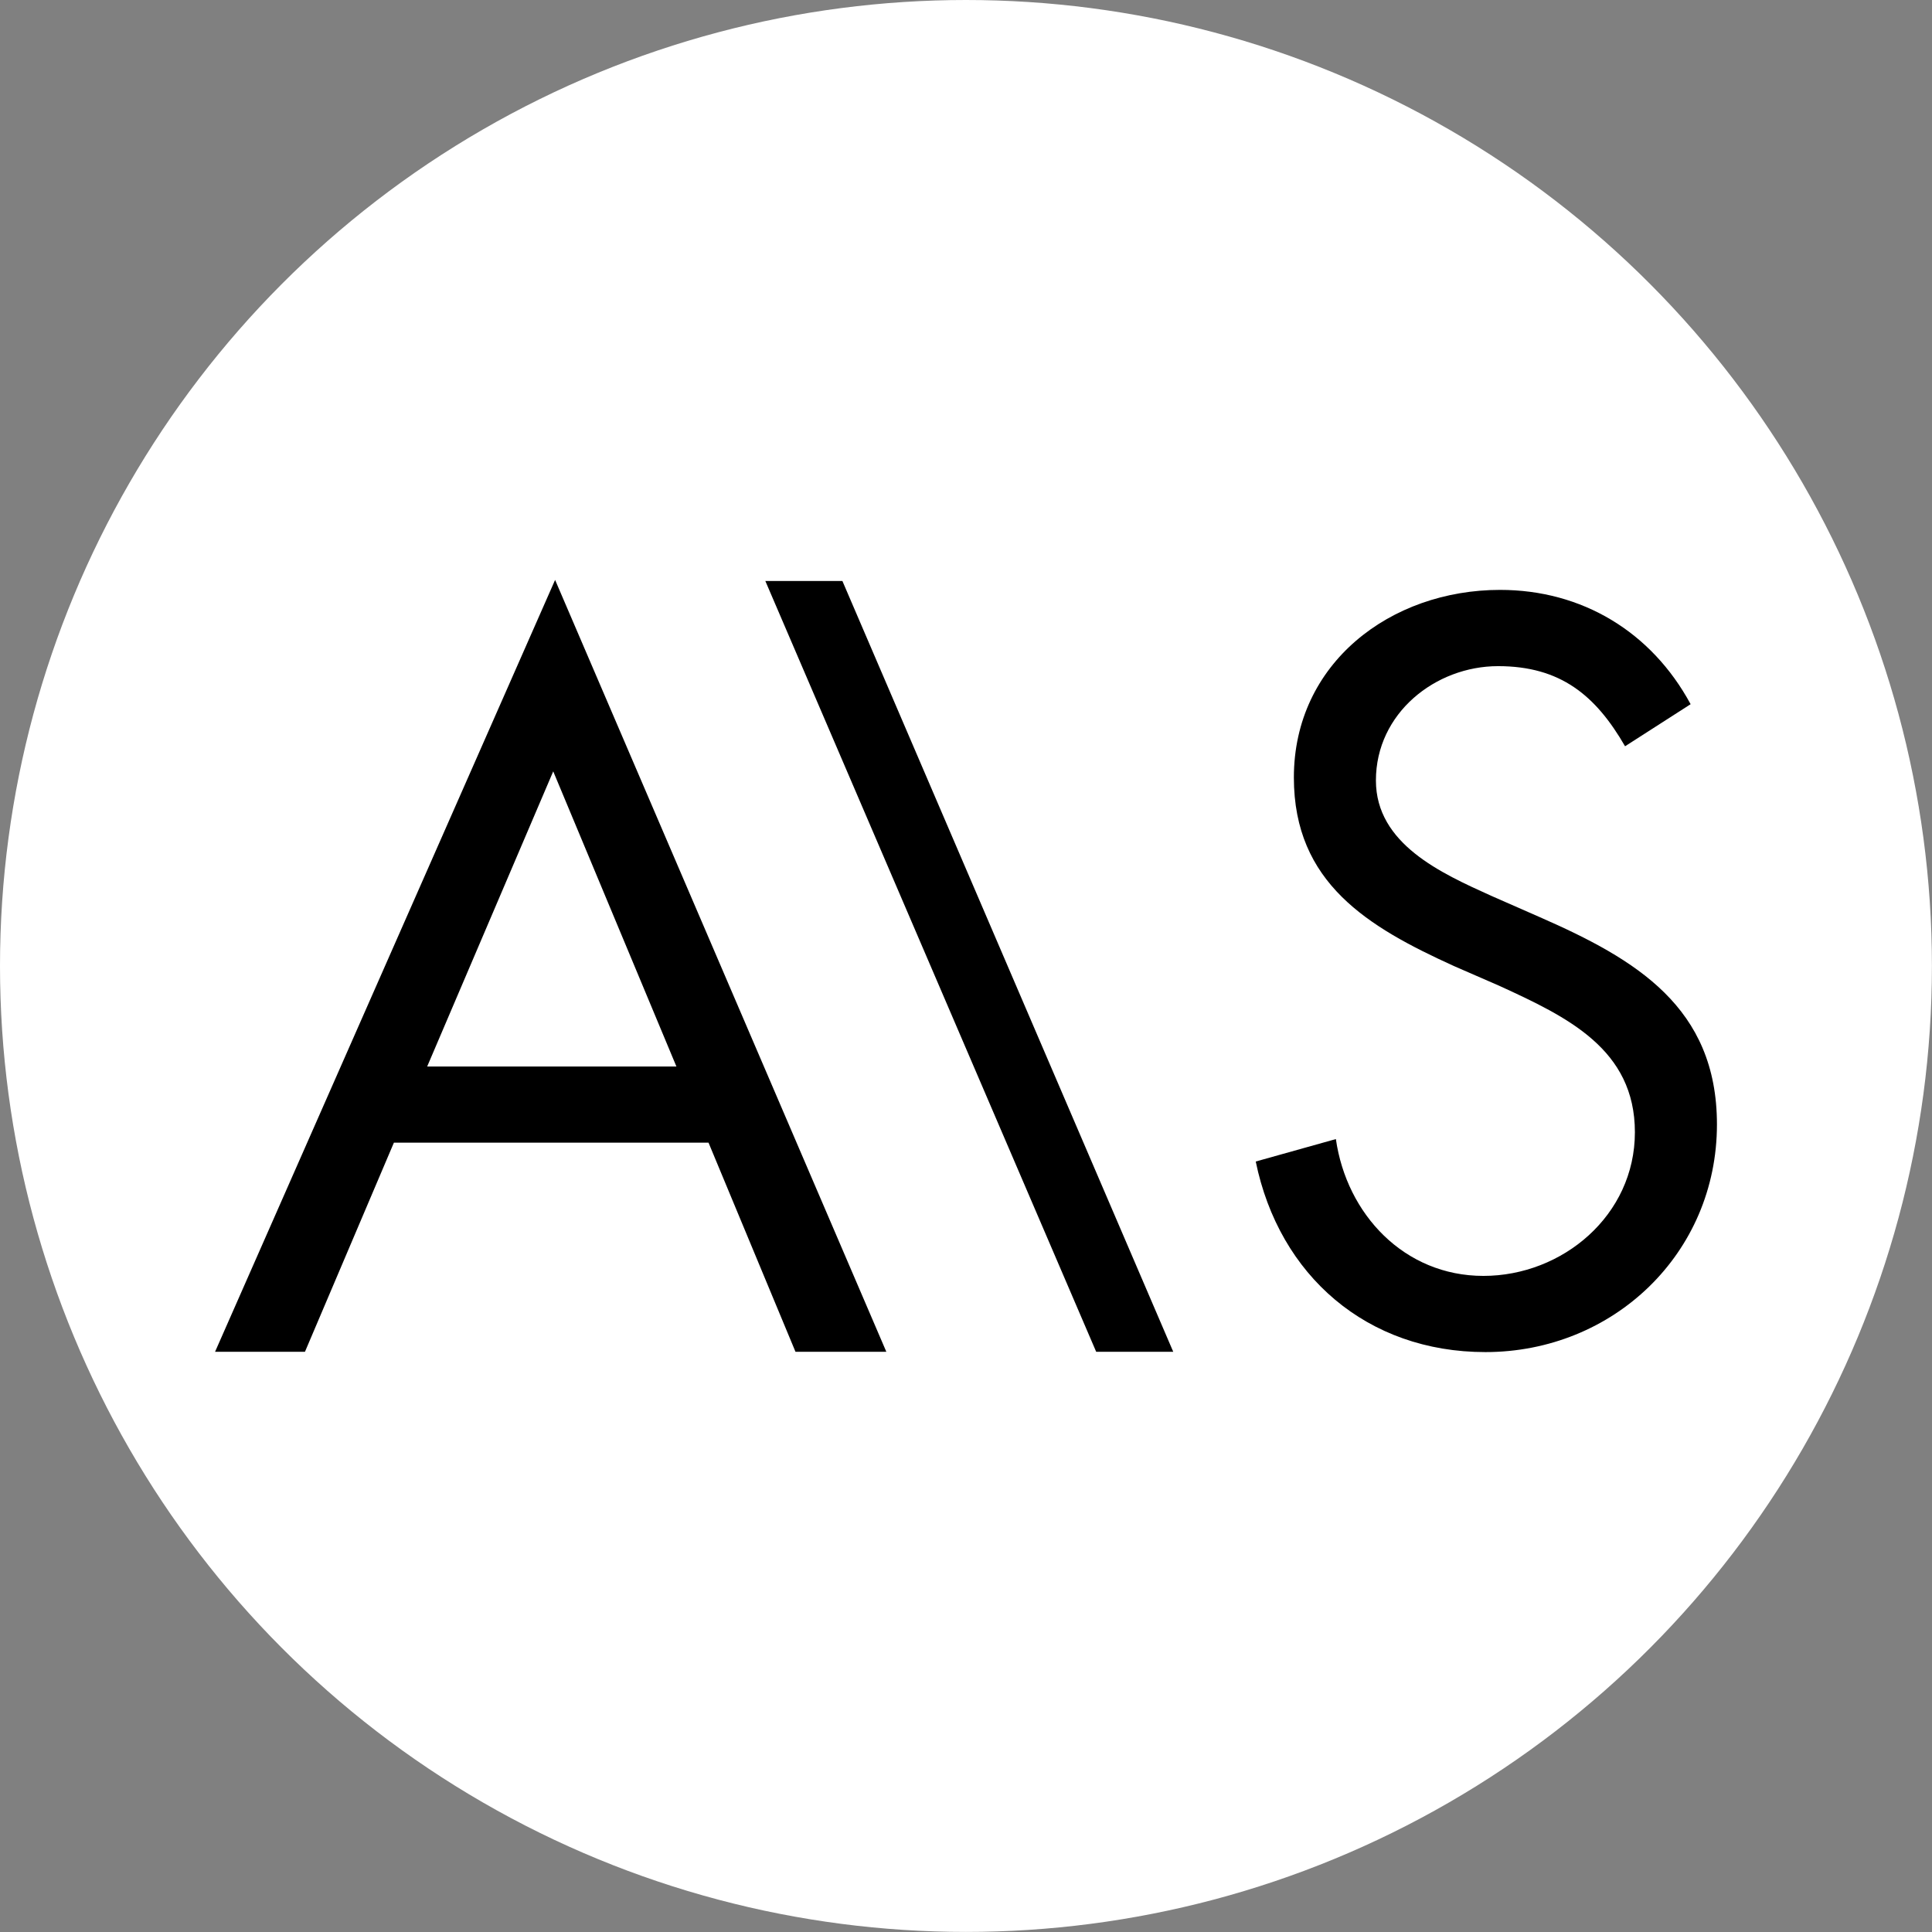 <?xml version="1.0" encoding="UTF-8"?>
<svg id="Layer_2" data-name="Layer 2" xmlns="http://www.w3.org/2000/svg" viewBox="0 0 263.49 263.49">
  <rect x="0" y="0" width="263.49" height="263.49" fill="#808080" stroke="none"/>
  <defs>
    <style>
      .cls-1 {
        fill: #fff;
      }
    </style>
  </defs>
  <g id="Laag_1" data-name="Laag 1">
    <g>
      <circle class="cls-1" cx="131.74" cy="131.74" r="131.74"/>
      <g>
        <path d="M75.45,105.2l16.8,40.25h-33.99l17.19-40.25ZM75.71,79.08l-46.38,105.28h12.26l12.13-28.52h42.91l11.86,28.52h12.39l-45.18-105.28Z"/>
        <path d="M221.63,101.78c-4-6.93-8.8-10.93-17.32-10.93s-16.66,6.4-16.66,15.59c0,8.66,8.93,12.66,15.72,15.73l6.67,2.93c13.06,5.73,24.12,12.26,24.12,28.25,0,17.59-14.13,31.05-31.58,31.05-16.13,0-28.12-10.4-31.32-25.99l10.93-3.06c1.47,10.26,9.33,18.66,20.12,18.66s20.66-8.26,20.66-19.59-9.2-15.72-18.53-19.99l-6.13-2.67c-11.73-5.33-21.85-11.33-21.85-25.72,0-15.59,13.19-25.59,28.12-25.59,11.19,0,20.66,5.73,25.99,15.59l-8.93,5.73Z"/>
        <polygon points="104.38 79.24 149.5 184.36 160.01 184.36 114.89 79.24 104.38 79.24"/>
      </g>
    </g>
  </g>
</svg>